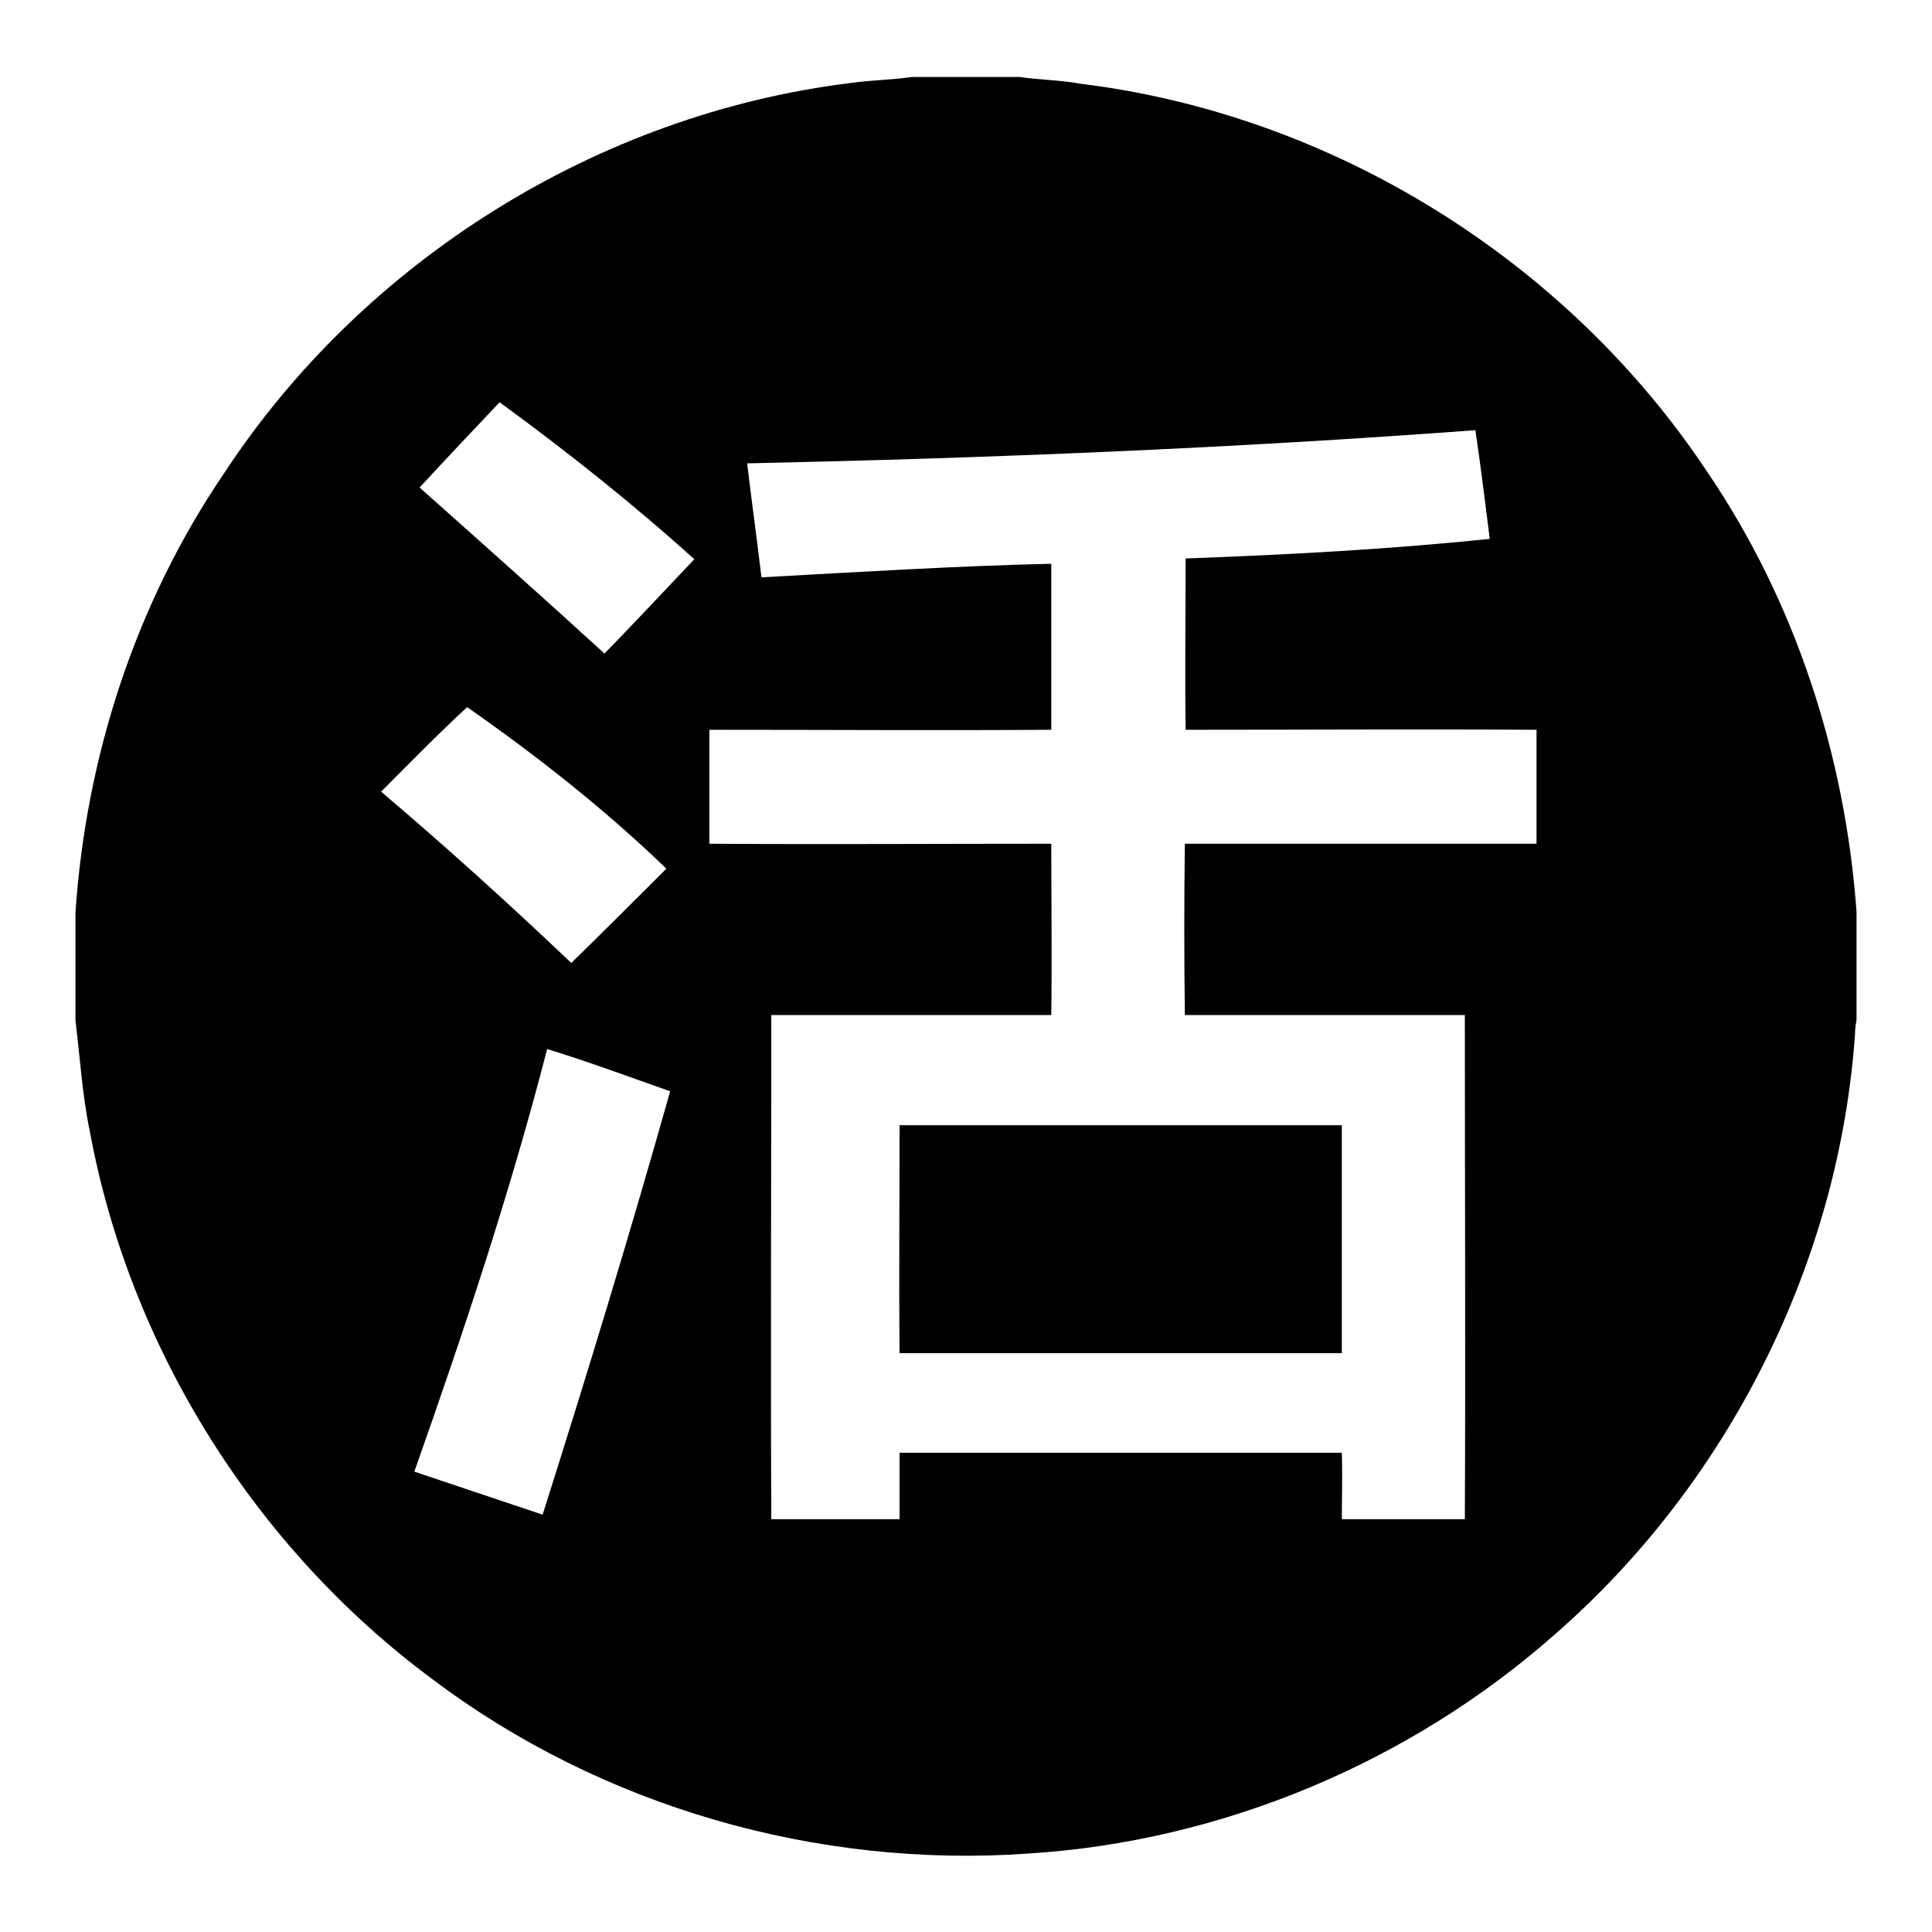 <?xml version="1.0" encoding="utf-8"?>
<!-- Svg Vector Icons : http://www.onlinewebfonts.com/icon -->
<!DOCTYPE svg PUBLIC "-//W3C//DTD SVG 1.1//EN" "http://www.w3.org/Graphics/SVG/1.1/DTD/svg11.dtd">
<svg version="1.1" xmlns="http://www.w3.org/2000/svg" xmlns:xlink="http://www.w3.org/1999/xlink" x="0px" y="0px" viewBox="0 0 256 256" enable-background="new 0 0 256 256" xml:space="preserve">
<g><g><path fill="#000000" d="M120.8,10.2h14.3c2.7,0.4,5.4,0.4,8.1,0.9c33.4,4.1,64.4,23.4,83,51.4c11.7,17.2,18.3,37.6,19.8,58.3v14.3c-0.1,0.6-0.2,1.2-0.2,1.9c-2.1,30.3-16.8,59.5-39.7,79.5c-19.2,17-44.2,27.5-69.8,29.1c-28,2-56.6-6.2-79-23.1c-23.5-17.4-40.1-43.9-45.4-72.6c-1-4.8-1.3-9.8-1.9-14.7v-14.3c1.4-20.7,8-41,19.7-58.2C48.2,34.5,79.3,15.1,112.7,11C115.4,10.6,118.2,10.6,120.8,10.2 M55.6,64.6c8.2,7.3,16.4,14.6,24.5,22c4-4.1,8-8.4,11.9-12.5c-8.2-7.4-16.9-14.3-25.8-20.8C62.7,57,59.1,60.8,55.6,64.6 M99,61.4c0.6,5,1.3,10.1,1.9,15.1c12.8-0.7,25.6-1.5,38.4-1.8c0,7.3,0,14.7,0,22c-15.1,0.1-30.2,0-45.3,0c0,5,0,10.1,0,15.1c15.1,0.1,30.2,0,45.3,0c0,7.6,0.1,15.1,0,22.7c-12.4,0-24.8,0-37.1,0c0,22.3-0.1,44.5,0,66.8c5.7,0,11.3,0,17,0c0-2.9,0-5.9,0-8.8c19.5,0,39,0,58.6,0c0.1,2.9,0,5.9,0,8.8c5.4,0,10.9,0,16.3,0c0.1-22.3,0-44.5,0-66.8c-12.4,0-24.7,0-37.1,0c-0.1-7.6-0.1-15.1,0-22.7c15.5,0,31.1,0,46.6,0c0-5,0-10.1,0-15.1c-15.5-0.1-31,0-46.5,0c-0.1-7.6,0-15.1,0-22.7c13.5-0.5,26.9-1.2,40.3-2.6c-0.6-4.8-1.2-9.6-1.9-14.4C163.3,59.4,131.2,60.7,99,61.4 M50.5,104.9c8.6,7.3,17,14.9,25.2,22.7c4.2-4.1,8.4-8.3,12.6-12.5c-8.2-7.9-17.1-14.9-26.4-21.4C58,97.3,54.3,101.1,50.5,104.9 M72.5,139c-4.9,19-11.1,37.6-17.6,56c5.7,1.9,11.3,3.8,17,5.7c5.9-18.6,11.6-37.3,16.9-56.1C83.4,142.7,78,140.7,72.5,139L72.5,139z"/><path fill="#000000" d="M119.2,149.1c19.5,0,39.1,0,58.6,0c0,10.1,0,20.2,0,30.2c-19.5,0-39,0-58.6,0C119.1,169.2,119.2,159.1,119.2,149.1L119.2,149.1z"/></g></g>
</svg>